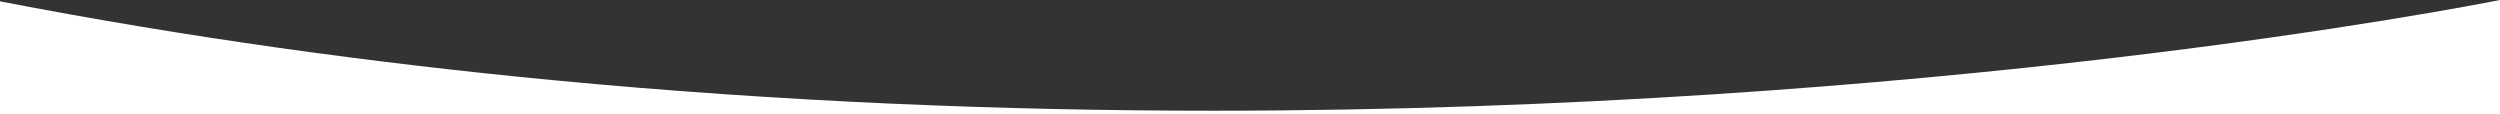 <?xml version="1.0" encoding="utf-8"?>
<!-- Generator: Adobe Illustrator 24.3.0, SVG Export Plug-In . SVG Version: 6.00 Build 0)  -->
<svg version="1.1" baseProfile="tiny" id="Layer_1" xmlns="http://www.w3.org/2000/svg" xmlns:xlink="http://www.w3.org/1999/xlink"
	 x="0px" y="0px" width="1400px" height="64px" viewBox="0 0 1400 64" overflow="visible" xml:space="preserve" preserveAspectRatio="none">
<rect x="0" y="0" width="1400" height="64" fill="#333333" stroke="none"/>
<path fill="#FFFFFF" d="M1399.97,0c-19.62,3.9-318.08,62-720.81,62c-115.99,0-240.64-4.82-369.76-17.14
	C208.78,35.26,104.75,20.98,0,0.76V62v2h1400v-2V0C1399.99-0.01,1399.98-0.01,1399.97,0z"/>
<g>
</g>
<g>
</g>
<g>
</g>
<g>
</g>
<g>
</g>
<g>
</g>
<g>
</g>
<g>
</g>
<g>
</g>
<g>
</g>
<g>
</g>
<g>
</g>
<g>
</g>
<g>
</g>
<g>
</g>
</svg>
